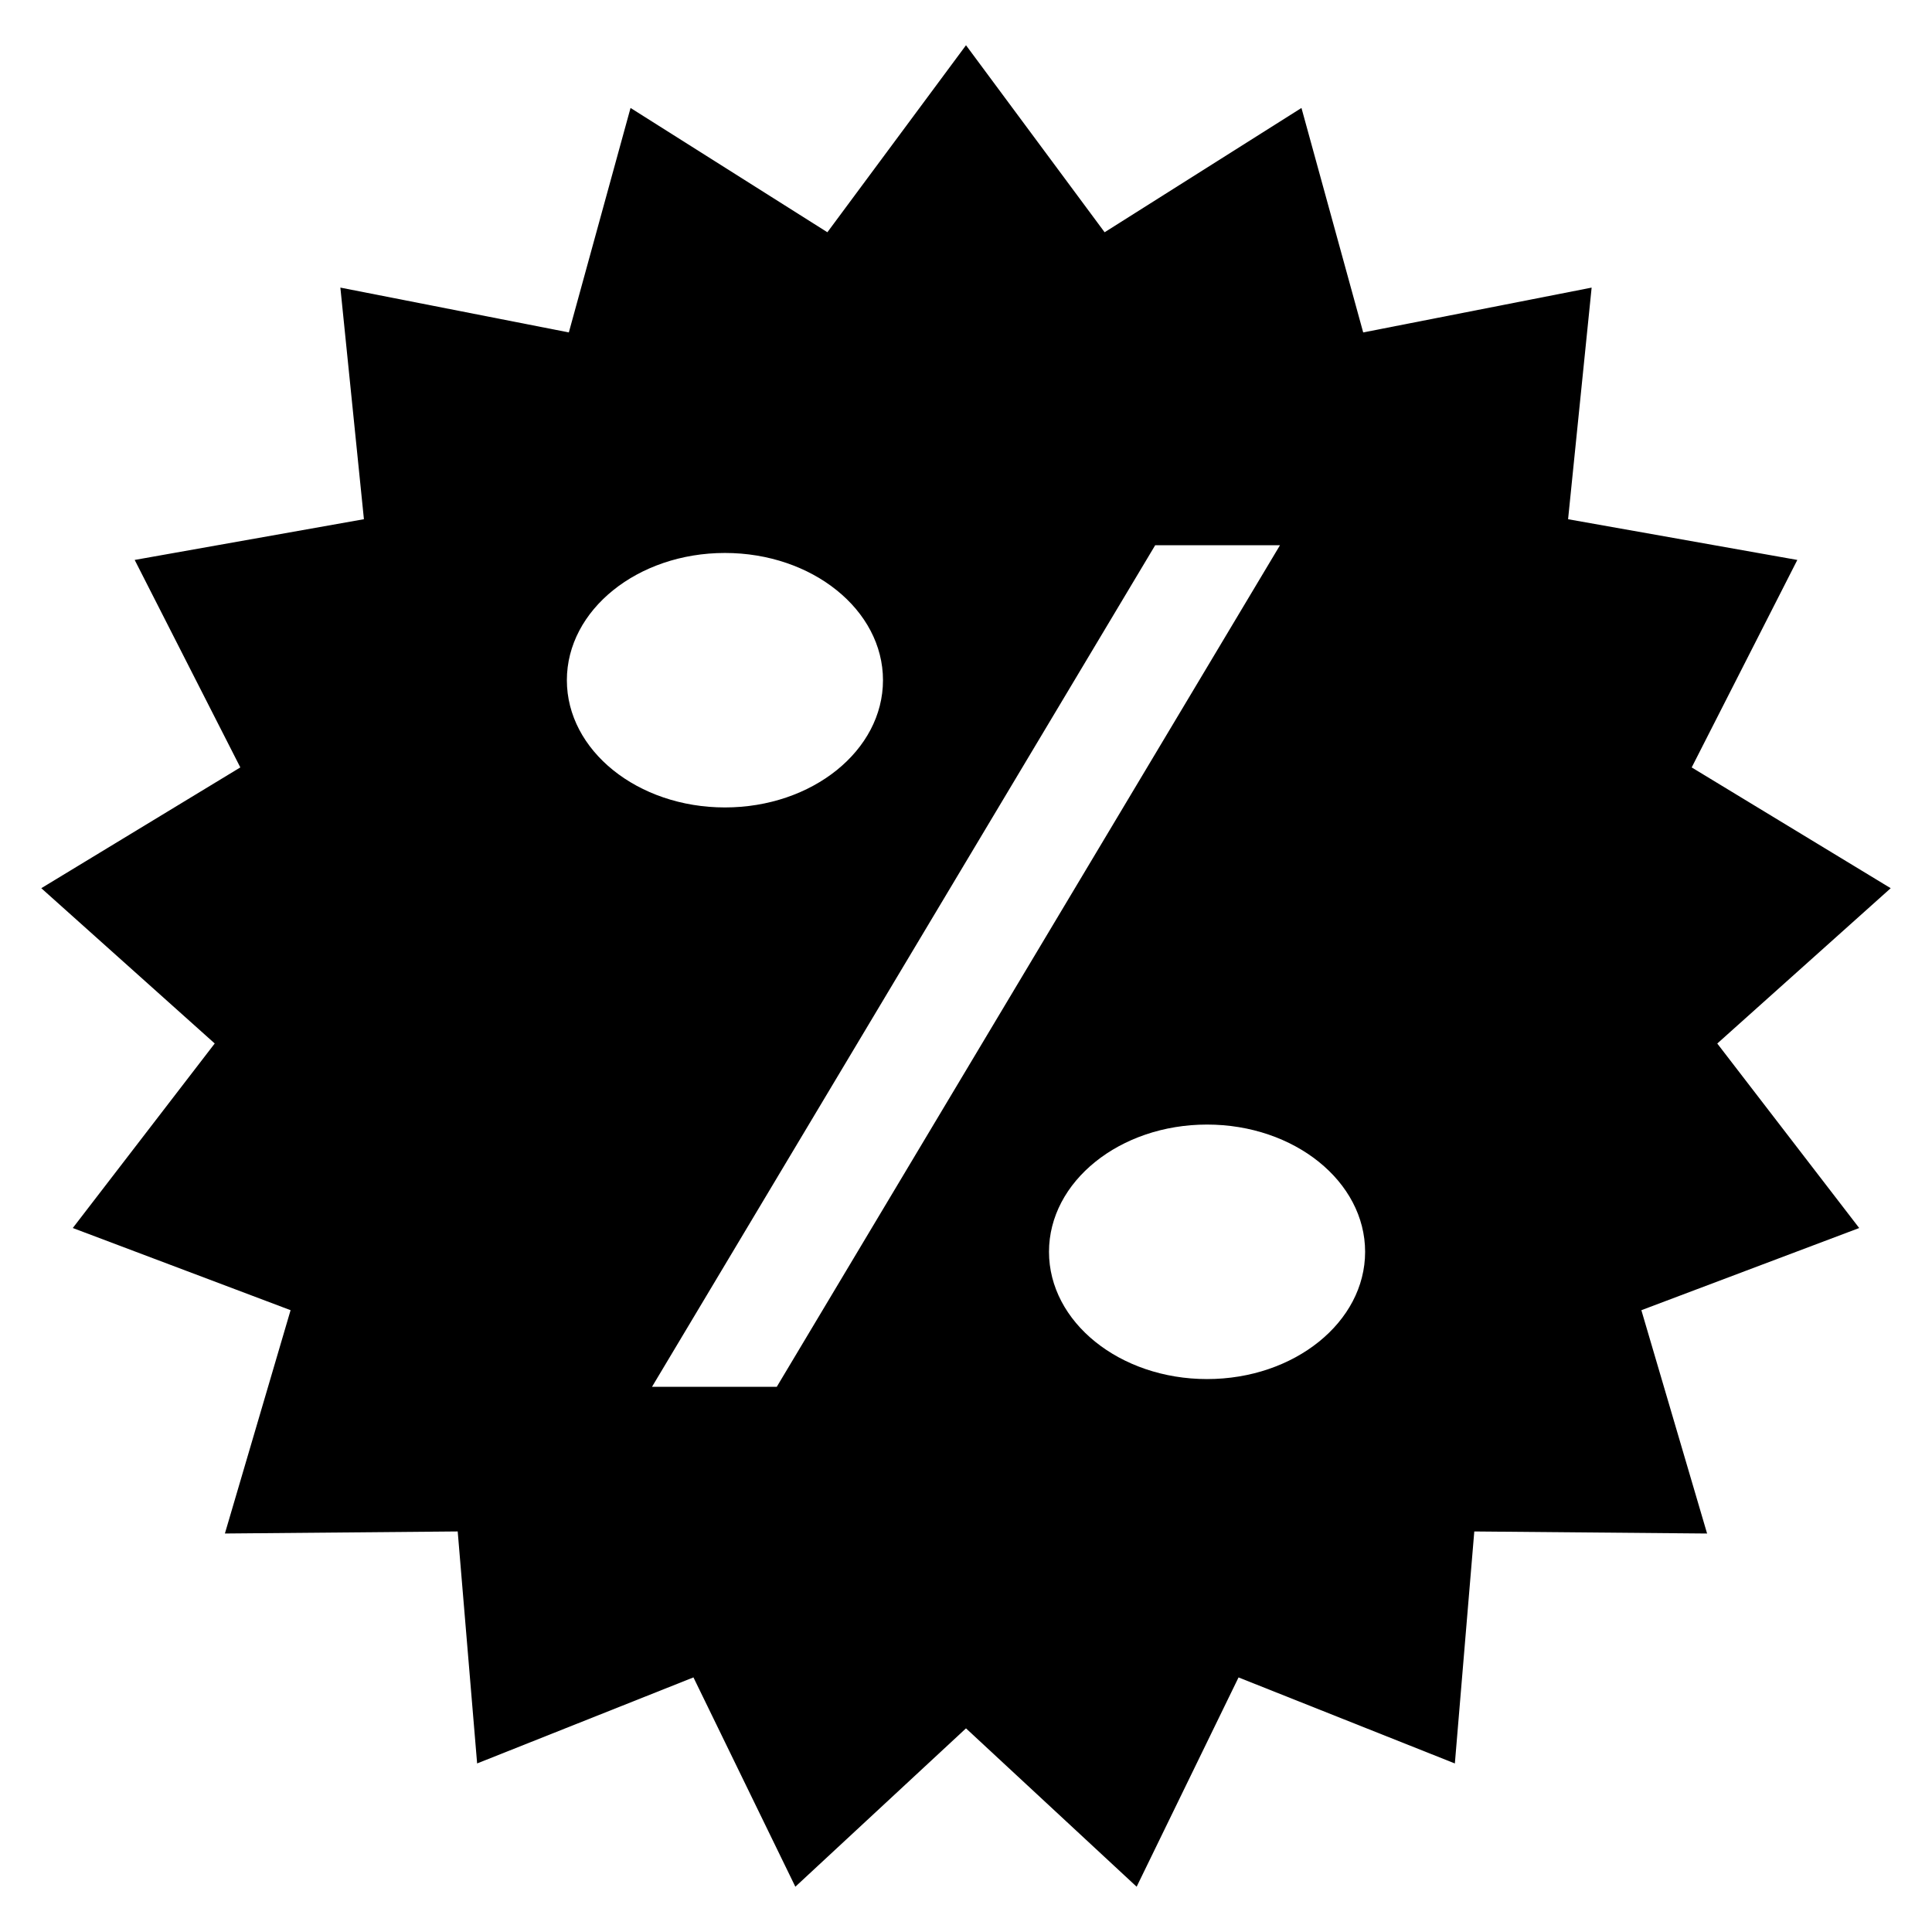 <?xml version="1.0" encoding="UTF-8"?>
<!-- Uploaded to: ICON Repo, www.iconrepo.com, Generator: ICON Repo Mixer Tools -->
<svg fill="#000000" width="800px" height="800px" version="1.1" viewBox="144 144 512 512" xmlns="http://www.w3.org/2000/svg">
 <path d="m400 155.99 36.738 49.562 52.164-32.941 16.359 59.488 60.539-11.879-6.242 61.379 60.75 10.793-27.992 54.984 52.738 32.008-45.961 41.16 37.613 48.895-57.727 21.777 17.418 59.184-61.695-0.547-5.148 61.48-57.328-22.797-27.004 55.465-45.223-41.969-45.223 41.969-27.004-55.473-57.328 22.801-5.148-61.48-61.695 0.547 17.41-59.184-57.719-21.777 37.613-48.902-45.961-41.152 52.746-32.008-27.996-54.984 60.75-10.793-6.242-61.379 60.547 11.879 16.352-59.488 52.164 32.941 36.738-49.562zm-63.887 134.55c23.137 0 41.887 15.098 41.887 33.723 0 18.621-18.75 33.715-41.887 33.715s-41.887-15.098-41.887-33.715c0-18.625 18.75-33.723 41.887-33.723zm127.77 151.48c23.137 0 41.887 15.102 41.887 33.723 0 18.625-18.75 33.723-41.887 33.723-23.137 0-41.887-15.098-41.887-33.723 0-18.621 18.75-33.723 41.887-33.723zm-13.738-153.53h33.066l-133.36 223.03h-33.062l133.35-223.03z" fill-rule="evenodd"/>
</svg>